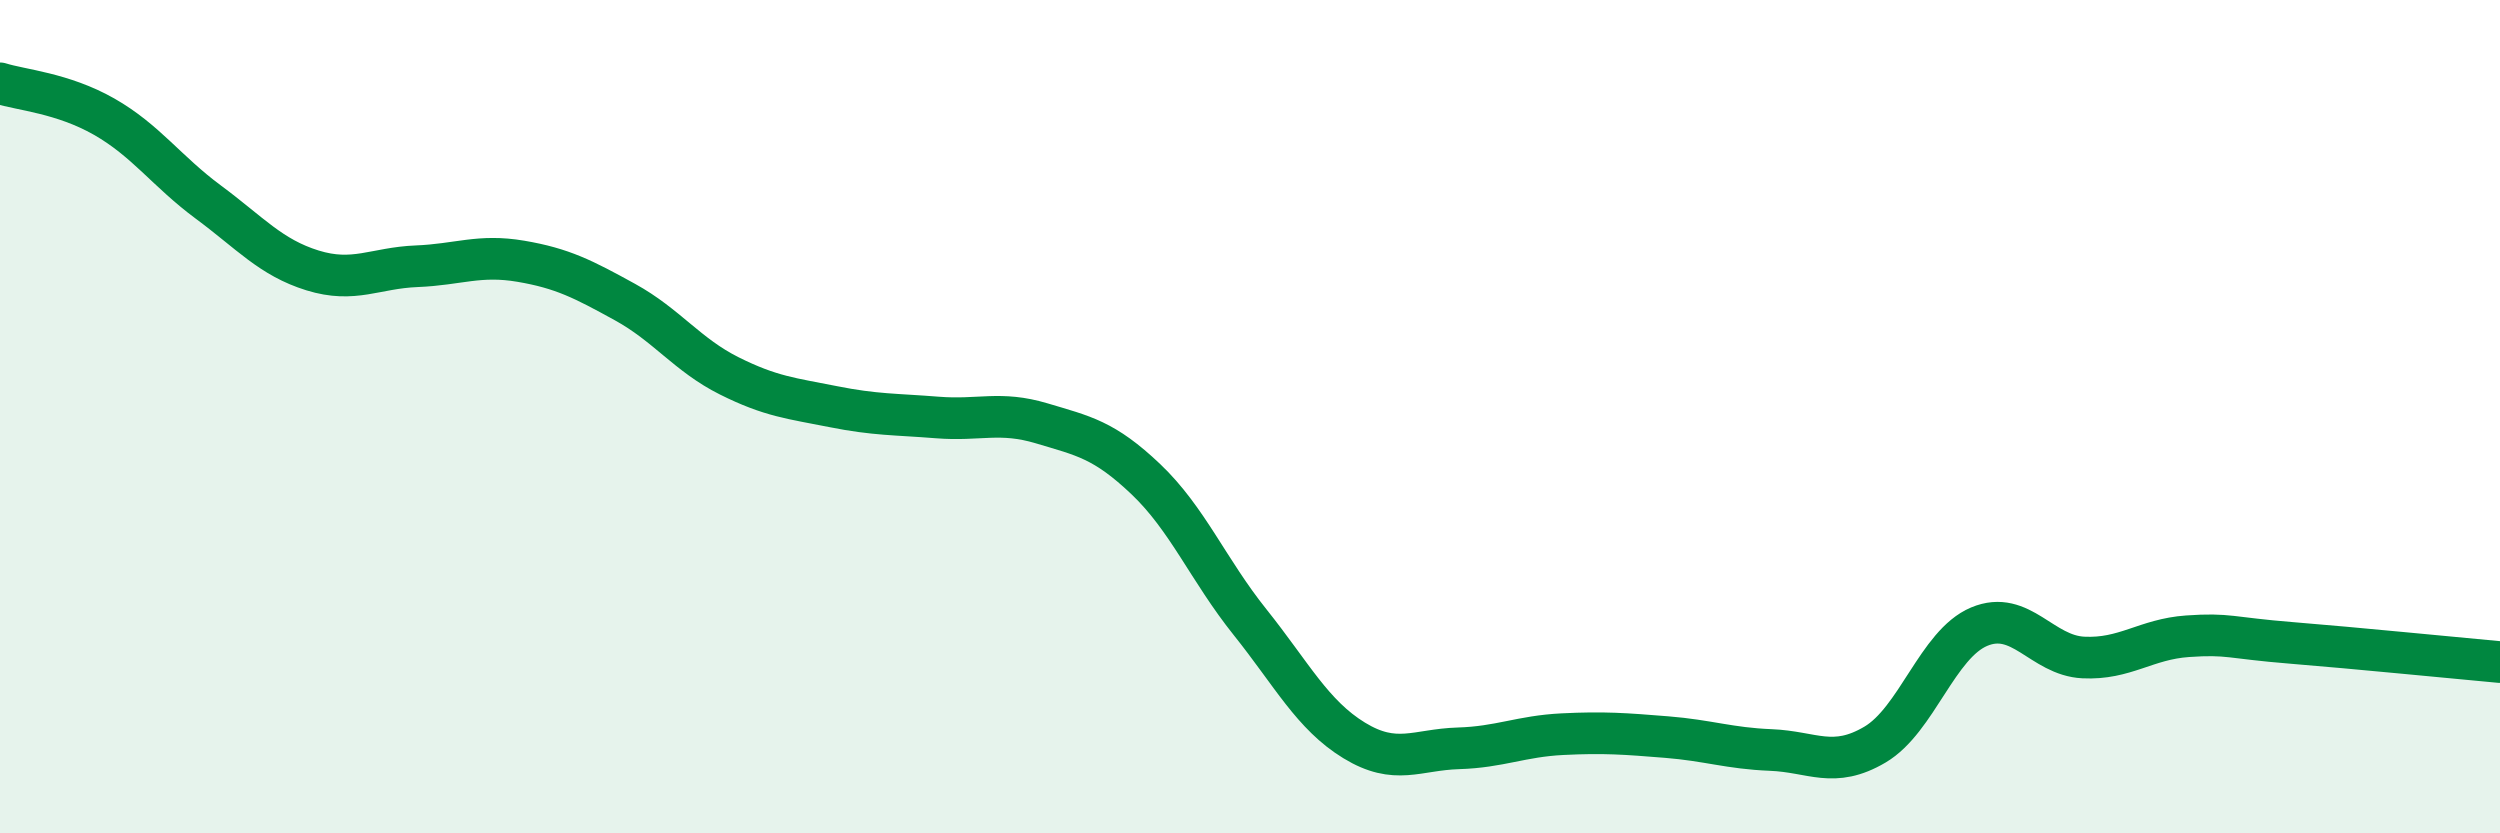 
    <svg width="60" height="20" viewBox="0 0 60 20" xmlns="http://www.w3.org/2000/svg">
      <path
        d="M 0,2 C 0.5,2.16 1.5,2.23 2.5,2.8 C 3.5,3.37 4,4.11 5,4.85 C 6,5.59 6.5,6.18 7.5,6.49 C 8.5,6.8 9,6.43 10,6.39 C 11,6.35 11.5,6.1 12.5,6.27 C 13.5,6.44 14,6.7 15,7.25 C 16,7.8 16.5,8.52 17.5,9.02 C 18.5,9.52 19,9.56 20,9.76 C 21,9.96 21.5,9.94 22.5,10.02 C 23.5,10.1 24,9.86 25,10.16 C 26,10.46 26.5,10.55 27.5,11.5 C 28.5,12.45 29,13.68 30,14.93 C 31,16.18 31.5,17.16 32.5,17.77 C 33.5,18.38 34,17.99 35,17.96 C 36,17.93 36.5,17.67 37.5,17.62 C 38.5,17.57 39,17.61 40,17.69 C 41,17.77 41.5,17.96 42.5,18 C 43.5,18.04 44,18.46 45,17.87 C 46,17.28 46.5,15.46 47.5,15.04 C 48.5,14.62 49,15.73 50,15.78 C 51,15.83 51.5,15.34 52.5,15.27 C 53.5,15.2 53.5,15.31 55,15.43 C 56.5,15.55 59,15.8 60,15.89L60 20L0 20Z"
        fill="#008740"
        opacity="0.1"
        stroke-linecap="round"
        stroke-linejoin="round"
      />
      <path
        d="M 0,2 C 0.5,2.16 1.5,2.23 2.5,2.8 C 3.5,3.37 4,4.11 5,4.85 C 6,5.59 6.5,6.18 7.5,6.49 C 8.5,6.8 9,6.43 10,6.39 C 11,6.35 11.5,6.1 12.5,6.27 C 13.5,6.44 14,6.7 15,7.25 C 16,7.8 16.5,8.52 17.5,9.02 C 18.5,9.52 19,9.56 20,9.76 C 21,9.96 21.5,9.94 22.5,10.02 C 23.5,10.1 24,9.86 25,10.16 C 26,10.46 26.5,10.55 27.5,11.5 C 28.5,12.45 29,13.68 30,14.93 C 31,16.18 31.5,17.16 32.5,17.77 C 33.5,18.38 34,17.99 35,17.96 C 36,17.93 36.5,17.67 37.5,17.62 C 38.5,17.57 39,17.61 40,17.69 C 41,17.77 41.5,17.96 42.5,18 C 43.5,18.04 44,18.46 45,17.87 C 46,17.28 46.5,15.46 47.5,15.04 C 48.5,14.62 49,15.73 50,15.78 C 51,15.83 51.5,15.34 52.5,15.27 C 53.5,15.2 53.5,15.31 55,15.43 C 56.5,15.55 59,15.8 60,15.89"
        stroke="#008740"
        stroke-width="1"
        fill="none"
        stroke-linecap="round"
        stroke-linejoin="round"
      />
    </svg>
  